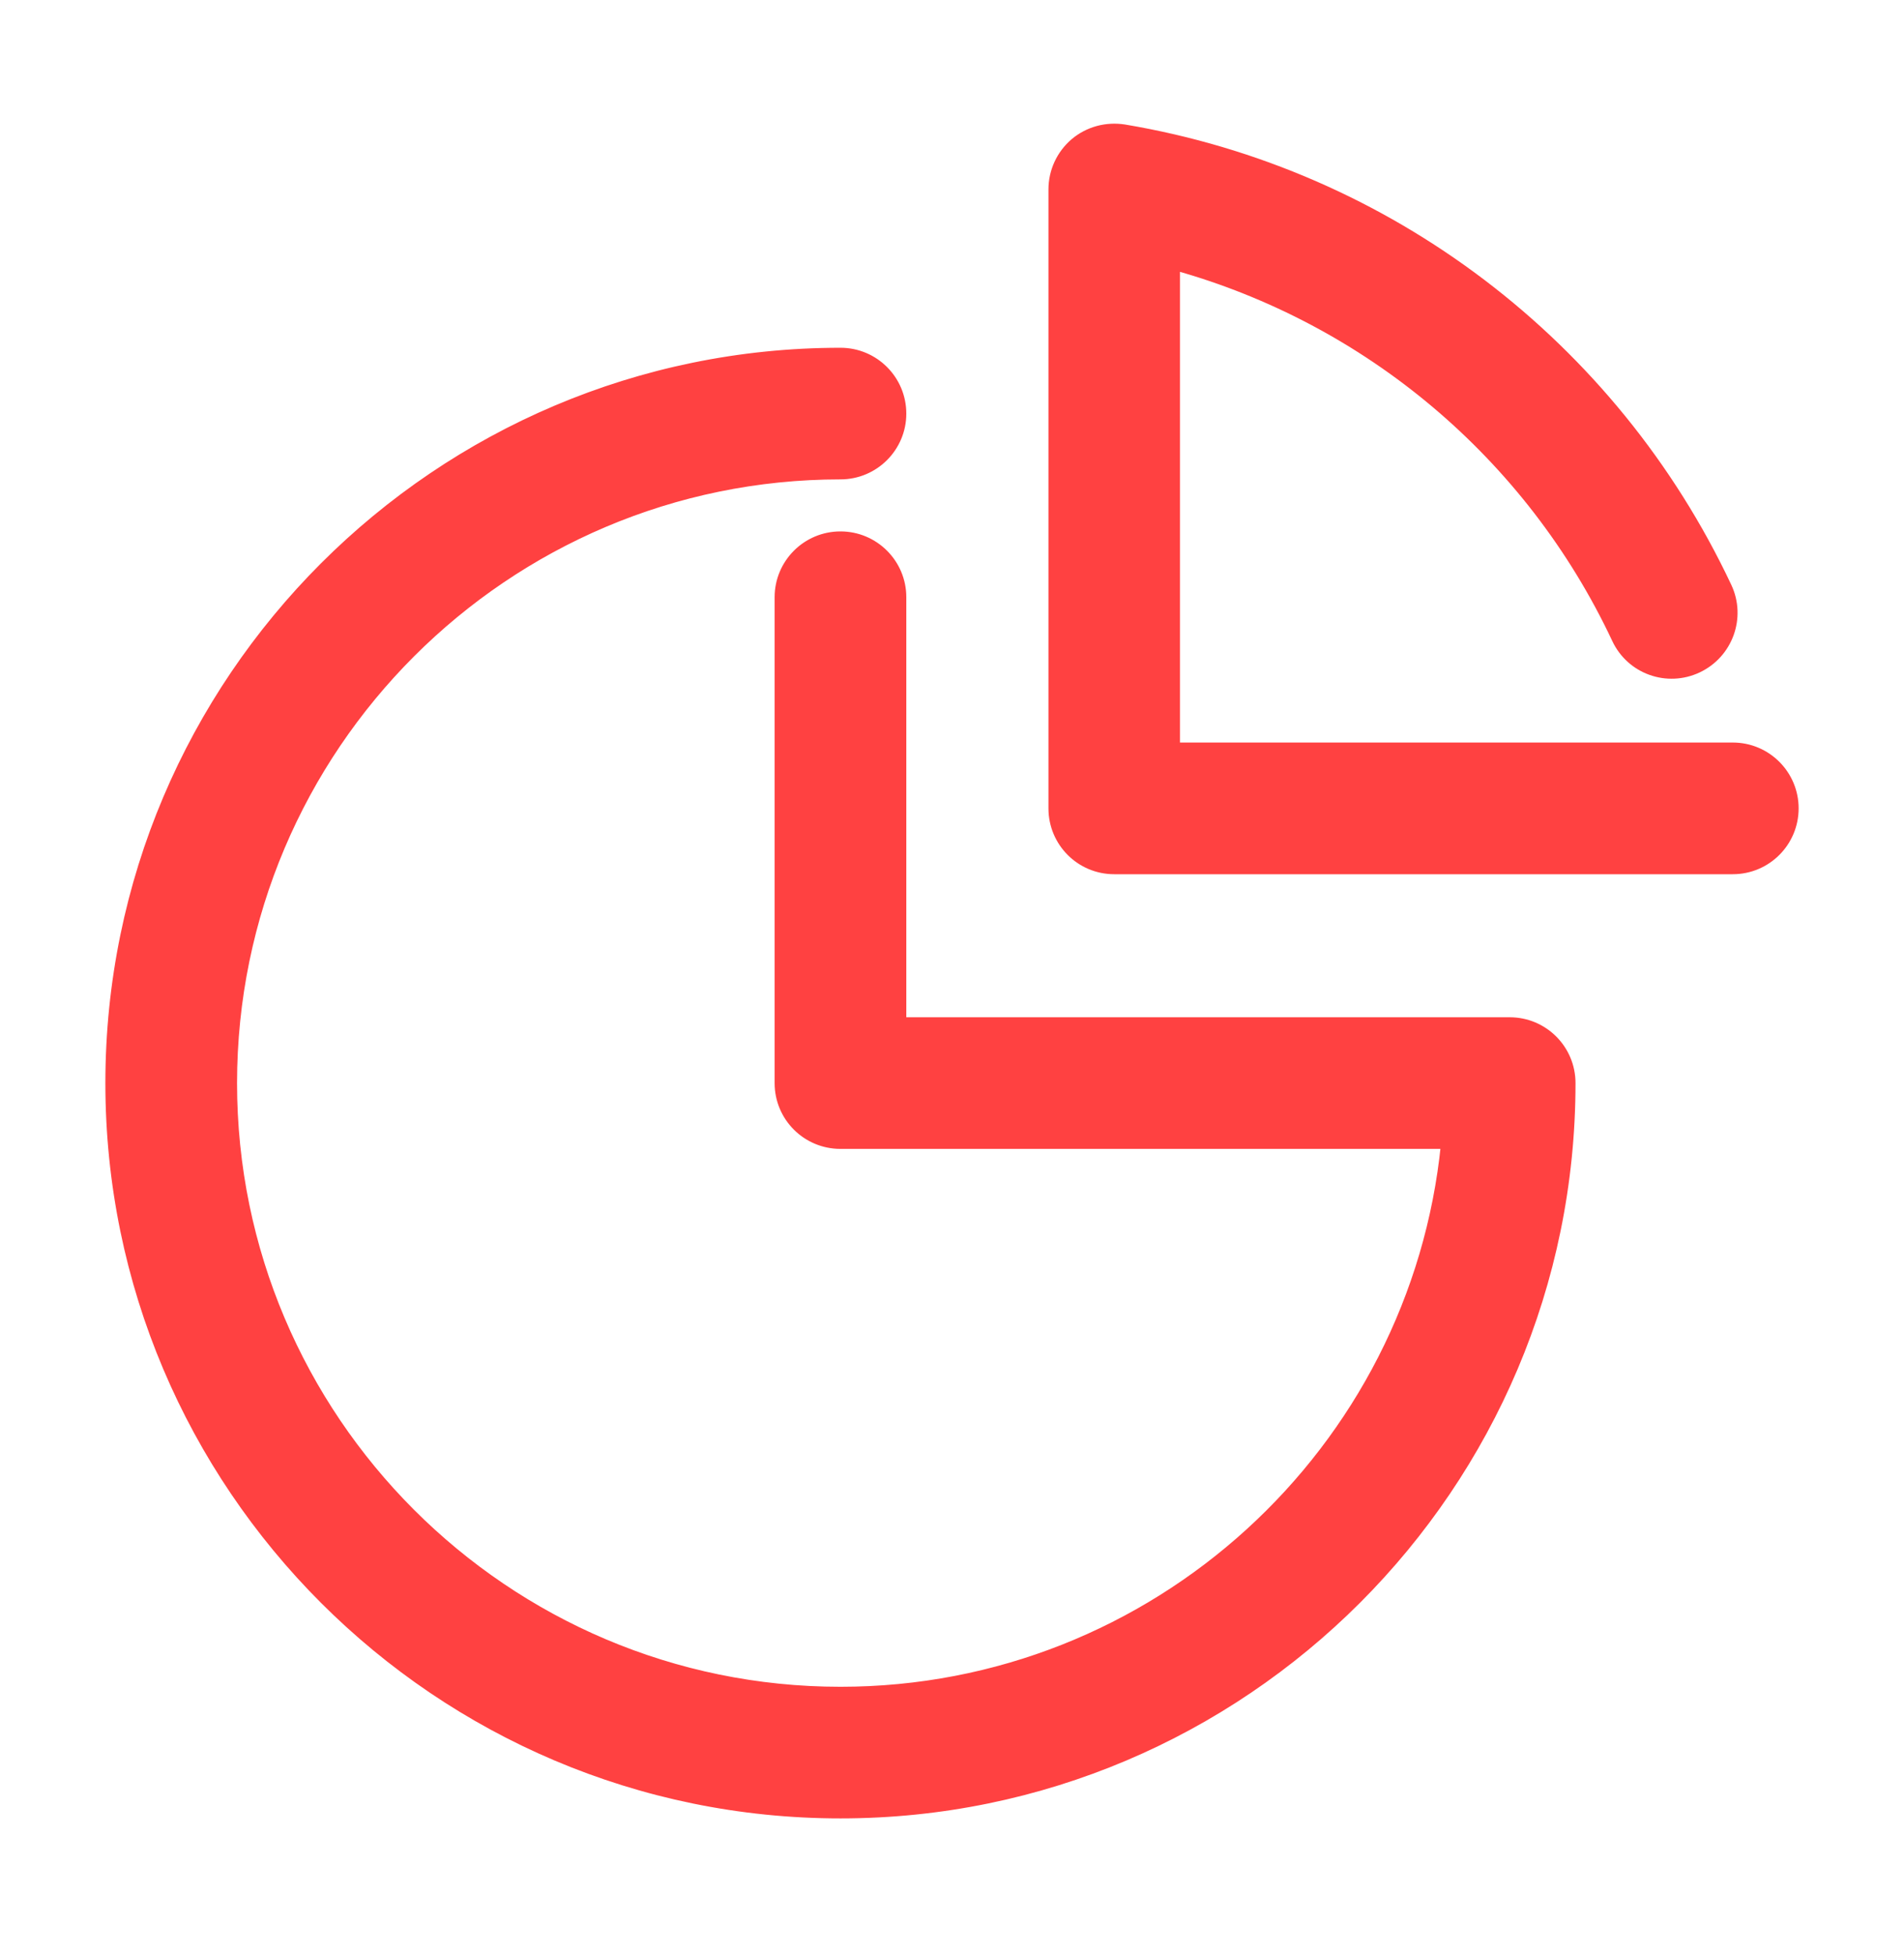 <svg width="38" height="39" viewBox="0 0 38 39" fill="none" xmlns="http://www.w3.org/2000/svg">
<path d="M34.463 11.711L34.463 11.711C32.188 6.879 27.692 3.465 22.439 2.583L22.439 2.583L22.438 2.583C22.083 2.527 21.727 2.623 21.454 2.852L21.453 2.853C21.181 3.085 21.025 3.423 21.025 3.78V16.127C21.025 16.798 21.566 17.341 22.237 17.341H34.583C35.254 17.341 35.797 16.798 35.797 16.127C35.797 15.458 35.254 14.914 34.583 14.914H23.45V5.291C27.303 6.364 30.541 9.072 32.267 12.743C32.551 13.352 33.273 13.611 33.881 13.324C34.486 13.038 34.748 12.317 34.463 11.711ZM30.131 20.395H17.988V11.914C17.988 11.246 17.445 10.702 16.774 10.702C16.103 10.702 15.56 11.246 15.56 11.914V21.609C15.56 22.28 16.103 22.821 16.774 22.821H28.859C28.25 28.951 23.062 33.752 16.774 33.752C10.079 33.752 4.631 28.304 4.631 21.609C4.631 14.912 10.079 9.464 16.774 9.464C17.445 9.464 17.988 8.92 17.988 8.252C17.988 7.581 17.445 7.038 16.774 7.038C8.741 7.038 2.203 13.574 2.203 21.609C2.203 29.642 8.741 36.178 16.774 36.178C24.809 36.178 31.344 29.642 31.344 21.609C31.344 20.938 30.802 20.395 30.131 20.395Z" fill="#FF4141" stroke="#FF4141" stroke-width="0.2"/>
</svg>
